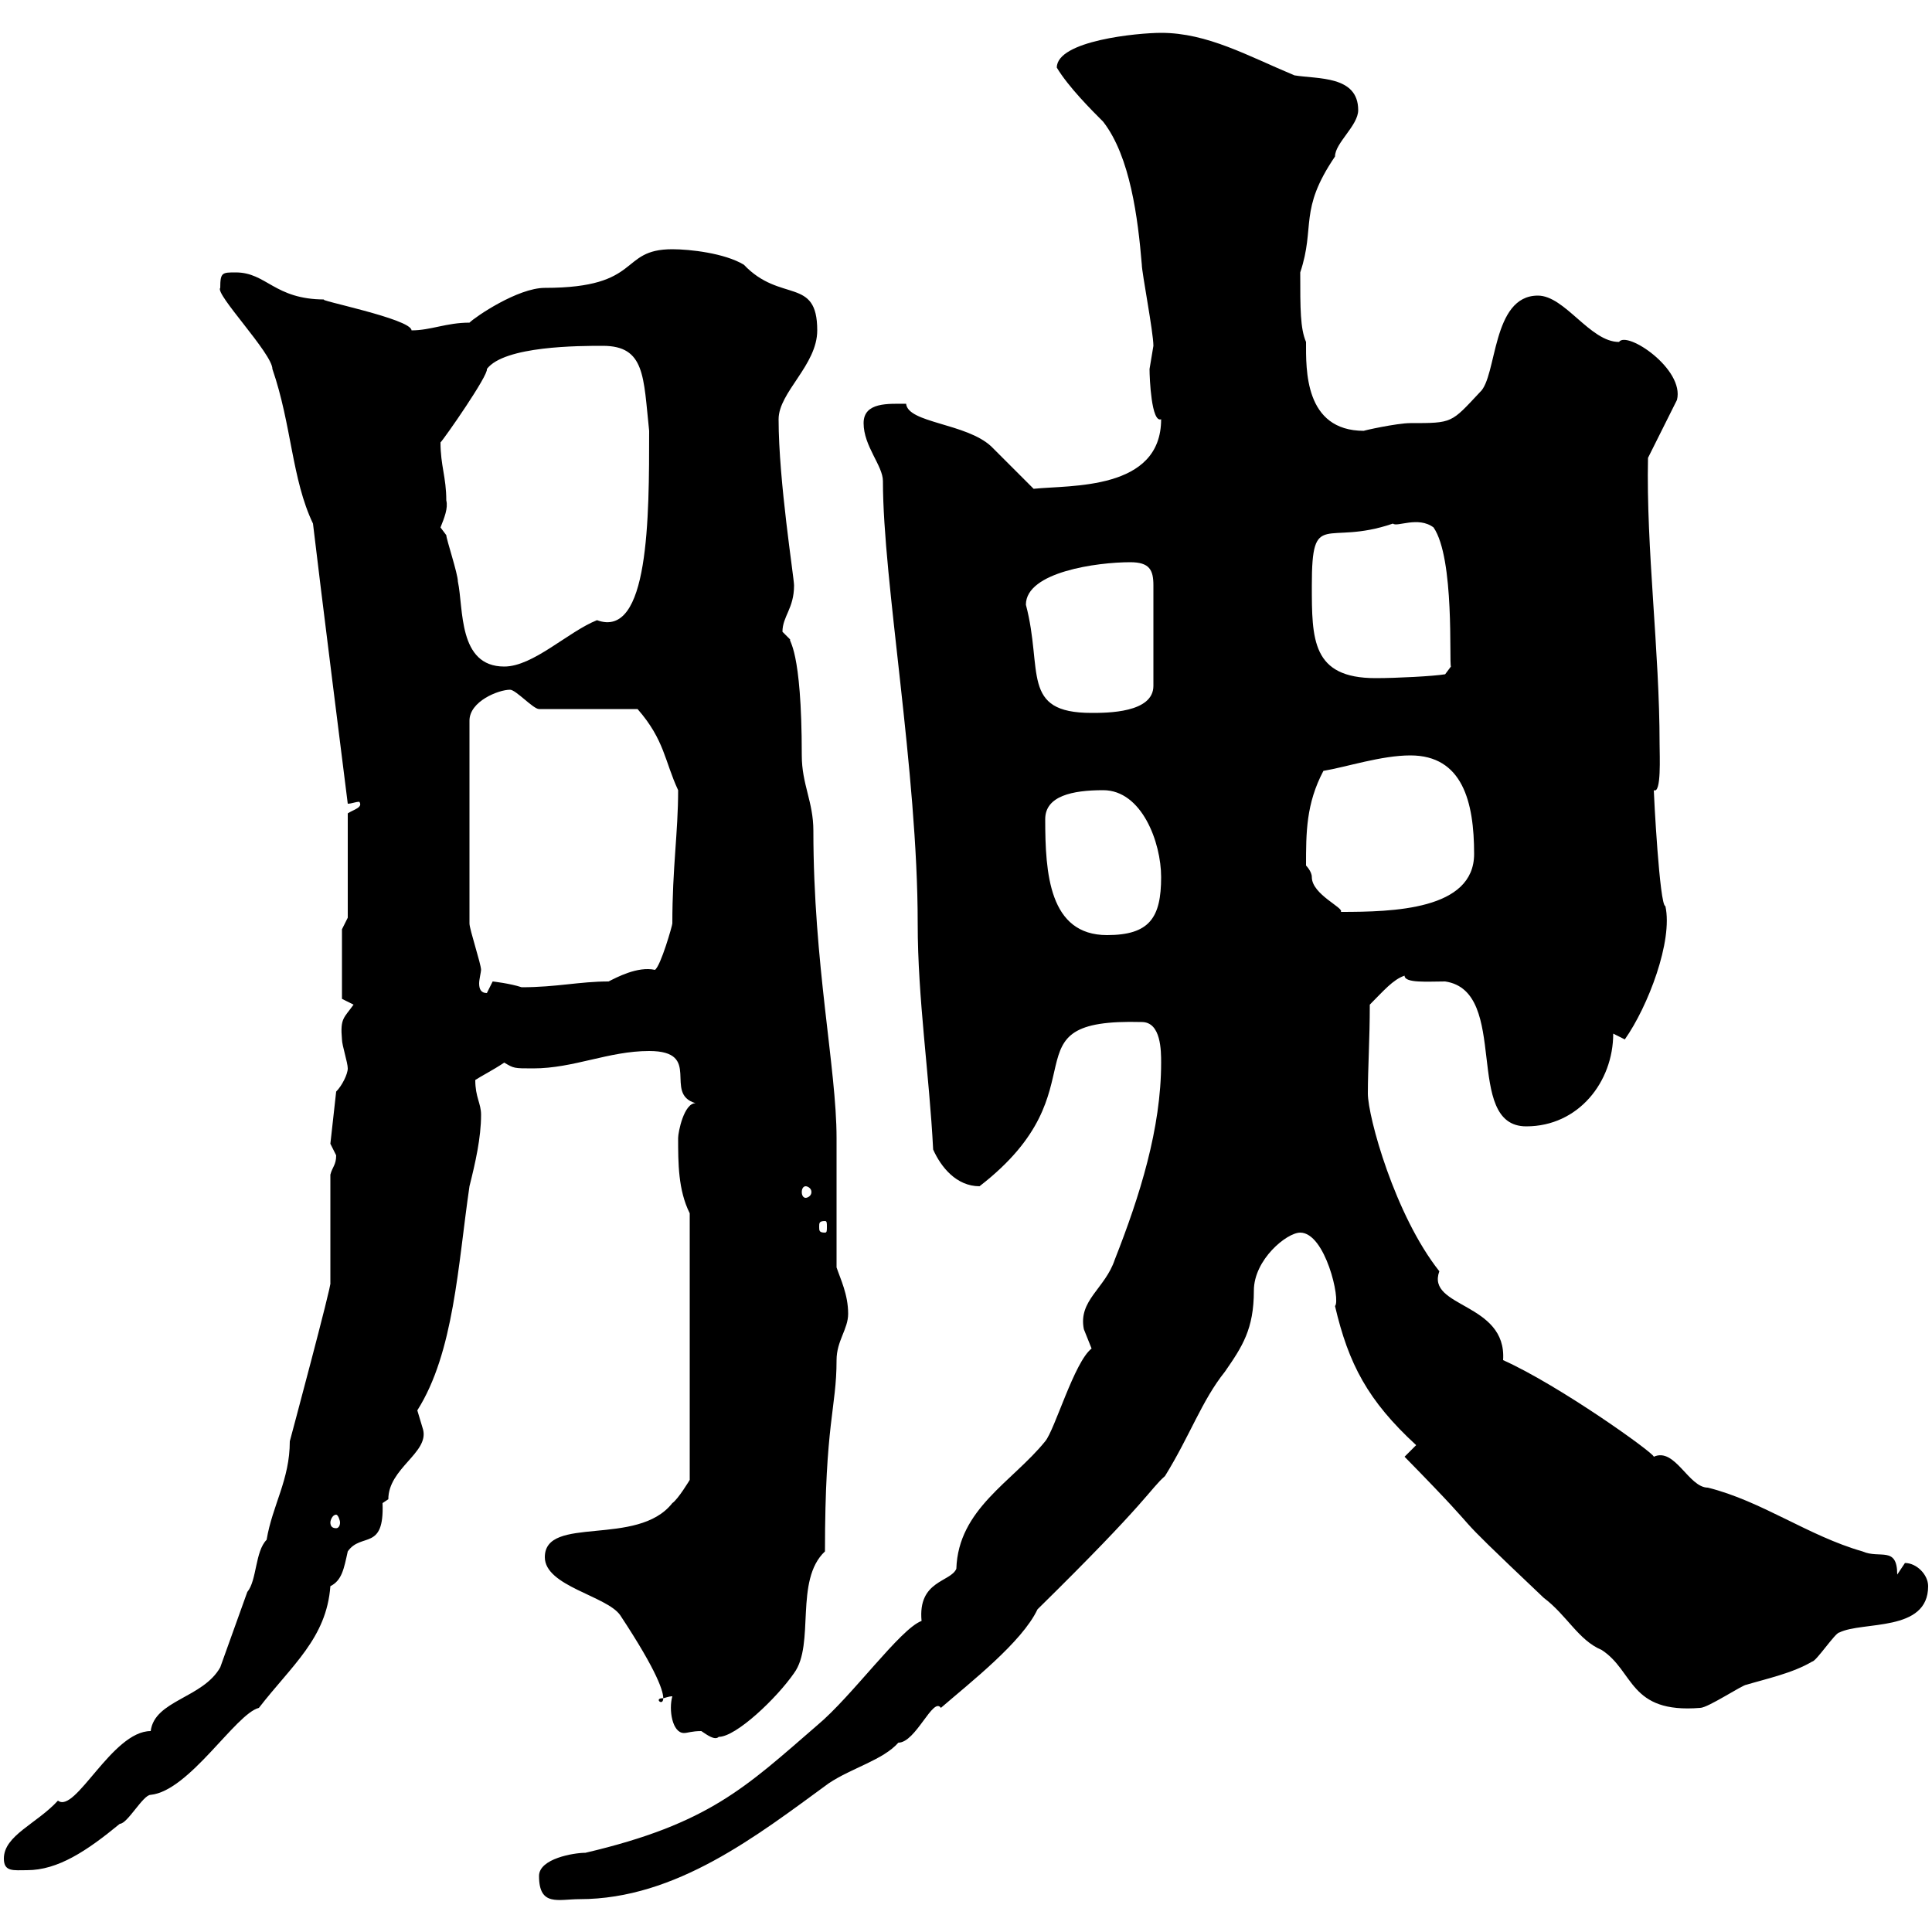 <svg xmlns="http://www.w3.org/2000/svg" xmlns:xlink="http://www.w3.org/1999/xlink" width="300" height="300"><path d="M83.70 291.30C83.70 296.10 86.70 294.90 90 294.90C105 294.90 117.60 285 128.70 276.90C132.30 274.50 137.10 273.30 139.50 270.60C142.20 270.60 144.90 263.40 146.10 265.20C150.60 261.30 158.70 255 161.10 249.90C178.50 232.80 178.50 231.30 180.90 229.20C184.80 222.90 186.60 217.50 190.20 213C192.90 209.10 194.70 206.40 194.70 200.40C194.70 195.60 199.80 191.40 201.90 191.40C205.80 191.40 208.20 201.90 207.30 202.80C209.40 211.80 212.40 217.50 219.90 224.40L218.10 226.20C233.10 241.50 222.30 231.60 239.70 248.10C243.30 250.80 245.10 254.70 248.70 256.20C253.80 259.50 252.90 266.10 264 265.20C265.20 265.20 270.60 261.60 271.20 261.60C274.20 260.70 278.40 259.80 281.40 258C282 258 285 253.50 285.60 253.50C289.20 251.70 299.40 253.50 299.40 246.30C299.40 244.50 297.60 242.70 295.80 242.70L294.60 244.50C294.60 240 291.90 242.10 289.20 240.90C280.80 238.50 273.60 233.10 265.20 231C262.20 231 260.10 224.70 256.80 226.20C256.80 225.60 242.10 215.10 233.40 211.20C234 202.20 221.40 203.10 223.50 197.40C216.60 188.70 212.40 173.40 212.40 169.80C212.40 165.90 212.70 161.40 212.70 156C214.80 153.90 216.30 152.10 218.10 151.50C218.10 152.70 221.70 152.40 224.40 152.40C234.60 153.90 227.10 174.90 237 174.90C245.10 174.90 250.50 168 250.50 160.50C250.50 160.50 252.30 161.40 252.30 161.40C255.90 156.30 259.80 146.10 258.60 140.70C257.70 140.70 256.80 123.30 256.80 122.70C258 123.30 257.70 117.30 257.70 115.50C257.70 101.10 255.60 85.20 255.90 71.10L260.40 62.10C261.60 57.30 252.60 51.30 251.40 53.10C246.90 53.10 243 45.90 238.80 45.90C231.60 45.90 232.50 58.50 229.80 60.90C225.30 65.70 225.60 65.70 219 65.70C216.90 65.70 211.50 66.90 211.80 66.90C202.50 66.90 202.80 57.30 202.80 53.10C201.90 51 201.90 48 201.90 42.30C204.30 35.10 201.60 32.70 207.30 24.30C207.30 22.20 210.90 19.50 210.90 17.10C210.90 11.70 204.60 12.30 201 11.70C193.80 8.70 187.50 5.10 180.30 5.10C176.70 5.10 164.10 6.30 164.10 10.50C165.90 13.50 169.50 17.10 171.30 18.90C175.50 24.30 176.70 33.90 177.30 41.10C177.30 42.30 179.10 51.60 179.10 53.70C179.10 53.70 178.50 57.30 178.50 57.30C178.50 58.80 178.80 65.70 180.30 65.10C180.30 76.20 166.20 75.30 160.50 75.90C159.30 74.70 155.10 70.50 153.90 69.30C150 65.70 141 65.70 140.70 62.70C138 62.70 134.10 62.40 134.10 65.70C134.10 69.30 137.10 72.30 137.10 74.70C137.10 90.30 142.50 119.70 142.50 143.40C142.50 155.10 144.30 166.80 144.90 178.50C146.10 181.20 148.50 184.20 152.10 184.20C171.90 168.90 155.40 158.10 177.30 158.70C180.30 158.70 180.30 163.20 180.30 165C180.30 175.20 177 185.70 173.10 195.60C171.60 200.10 167.40 201.90 168.30 206.40C168.30 206.40 169.50 209.40 169.50 209.40C166.80 211.50 163.80 222 162.30 223.80C157.20 230.10 148.80 234.30 148.50 243.60C147.60 245.70 142.50 245.40 143.10 251.70C139.80 252.90 132.30 263.40 126.90 267.90C115.80 277.50 110.10 283.20 90.90 287.70C89.10 287.70 83.70 288.60 83.70 291.30ZM0.60 288.60C0.60 290.70 2.10 290.40 4.20 290.40C9 290.40 13.50 287.40 18.60 283.20C19.80 283.20 22.20 278.70 23.40 278.70C29.40 278.10 36.60 266.10 40.20 265.20C45.30 258.60 50.70 254.40 51.30 246.30C53.10 245.40 53.40 243.60 54 240.90C56.10 237.90 59.70 240.90 59.40 233.40C59.40 233.40 60.30 232.80 60.30 232.80C60.30 228 66.60 225.60 65.70 222C65.70 222 64.80 219 64.80 219C70.50 210 71.10 196.50 72.90 184.20C73.80 180.60 74.70 176.70 74.70 173.10C74.70 171.30 73.80 170.40 73.80 167.70C74.70 167.10 76.50 166.20 78.30 165C79.80 165.90 79.80 165.90 82.80 165.90C89.10 165.90 94.50 163.20 100.80 163.20C109.20 163.20 102.90 169.80 108 171.30C106.20 171.30 105.30 175.80 105.30 176.70C105.30 180.60 105.30 184.80 107.10 188.40L107.10 229.80C107.10 229.80 105.30 232.80 104.40 233.40C99 240.30 84.60 235.20 84.60 241.80C84.60 246.30 94.20 247.80 96.30 250.80C108 268.50 100.20 263.70 102.90 263.70C103.20 263.70 103.80 263.40 104.40 263.40C103.80 265.50 104.40 269.10 106.20 269.10C106.80 269.10 107.40 268.80 108.90 268.80C109.80 269.40 111 270.30 111.60 269.70C114.30 269.70 120.60 263.70 123.30 259.80C126.60 255.30 123.30 245.40 128.10 240.90C128.10 220.80 129.90 218.70 129.90 211.20C129.90 208.20 131.70 206.40 131.70 204C131.70 201 130.50 198.60 129.90 196.80C129.90 193.80 129.90 179.40 129.90 176.70C129.90 165.90 126.30 149.70 126.30 129C126.30 124.50 124.50 121.80 124.50 117.30C124.50 100.50 122.40 99.60 122.70 99.30C122.70 99.30 121.50 98.10 121.50 98.10C121.50 95.70 123.30 94.50 123.30 90.90C123.30 89.70 120.90 74.70 120.90 65.10C120.90 60.90 126.90 56.70 126.90 51.30C126.90 42.90 121.20 47.10 115.50 41.10C112.50 39.30 107.10 38.70 104.40 38.70C96 38.70 99.90 44.70 84.60 44.70C80.40 44.70 73.80 49.20 72.90 50.10C69.30 50.10 66.90 51.30 63.90 51.30C63.90 49.50 48.60 46.50 50.40 46.50C42.60 46.50 41.40 42.30 36.60 42.30C34.50 42.30 34.20 42.30 34.20 44.70C33.30 45.60 42.30 54.90 42.30 57.30C45.30 66 45.30 74.40 48.60 81.30C49.50 89.10 54 124.80 54 124.80C54.60 124.80 55.20 124.50 55.80 124.50C56.40 125.40 54.90 125.70 54 126.30L54 142.50L53.10 144.30L53.10 155.10L54.90 156C53.40 158.10 52.80 158.10 53.10 161.40C53.10 162.30 54 165 54 165.90C54 166.80 53.10 168.60 52.20 169.50L51.30 177.60C51.30 177.60 52.20 179.40 52.20 179.40C52.20 180.90 51.60 181.20 51.30 182.40L51.30 199.20C51.60 199.20 45 223.80 45 223.80C45 229.80 42.30 233.70 41.40 239.10C39.60 240.90 39.90 245.40 38.40 247.20L34.20 258.90C31.50 263.70 24 264 23.40 268.80C17.40 268.80 11.70 281.70 9 279.60C5.70 283.20 0.60 285 0.60 288.60ZM52.20 235.20C52.50 235.20 52.80 236.10 52.80 236.40C52.80 237 52.50 237.30 52.20 237.30C51.60 237.30 51.30 237 51.30 236.40C51.30 236.10 51.60 235.20 52.20 235.20ZM128.10 189.60C128.40 189.60 128.40 189.90 128.40 190.50C128.40 191.10 128.40 191.40 128.10 191.40C127.20 191.40 127.20 191.10 127.20 190.50C127.20 189.90 127.20 189.60 128.10 189.60ZM125.10 184.20C125.40 184.20 126 184.50 126 185.10C126 185.70 125.40 186 125.10 186C124.80 186 124.50 185.70 124.50 185.10C124.50 184.50 124.80 184.20 125.10 184.20ZM72.90 143.40L72.90 111.90C72.90 108.90 77.40 107.10 79.20 107.10C80.10 107.10 82.80 110.10 83.70 110.10L99 110.10C103.20 114.90 103.20 118.20 105.30 122.70C105.30 129.30 104.40 134.70 104.40 143.40C104.40 143.70 102.60 150 101.70 150.60C99 150 95.70 151.80 94.50 152.40C90 152.40 86.40 153.30 81 153.30C79.20 152.70 76.50 152.40 76.50 152.40C76.50 152.40 75.60 154.20 75.60 154.20C74.70 154.20 74.40 153.60 74.40 152.70C74.40 152.10 74.70 150.90 74.70 150.60C74.70 149.70 72.90 144.30 72.90 143.40ZM162.30 127.20C162.30 123.60 166.50 122.70 171.30 122.70C177.30 122.70 180.30 130.80 180.30 136.20C180.30 142.50 178.50 145.20 171.90 145.20C162.90 145.20 162.30 135.60 162.30 127.20ZM202.80 134.40C202.80 129.30 202.80 124.80 205.50 119.70C209.10 119.10 214.50 117.30 219 117.30C227.10 117.30 228.90 124.50 228.90 132.60C228.90 141.30 216.30 141.60 208.20 141.60C208.80 141 203.70 138.90 203.70 136.20C203.70 135.30 202.80 134.40 202.80 134.40ZM159.30 93.90C159.30 88.80 170.40 87.30 175.50 87.30C178.50 87.30 179.10 88.50 179.10 90.90L179.10 106.50C179.10 110.70 171.90 110.70 169.50 110.70C158.40 110.70 162 104.10 159.30 93.90ZM203.70 90.90C203.70 78.90 205.80 84.90 216.30 81.30C216.90 81.90 220.20 80.10 222.60 81.90C225.90 86.70 225 102.90 225.30 103.50L224.40 104.70C222.60 105 216.90 105.30 213.60 105.30C203.70 105.30 203.70 99.30 203.70 90.90ZM68.40 81.90C69 80.40 69.60 78.90 69.30 77.70C69.30 74.10 68.40 72.30 68.40 68.70C69 68.10 75.90 58.20 75.60 57.30C78.30 53.70 90 53.70 93.60 53.70C100.20 53.70 99.90 58.50 100.80 66.90C100.80 80.40 100.80 99.30 92.70 96.30C88.20 98.10 82.80 103.50 78.30 103.50C71.10 103.50 72 94.50 71.10 90.30C71.10 89.10 69.30 83.70 69.30 83.10C69.30 83.10 68.40 81.90 68.40 81.90Z"/></svg>